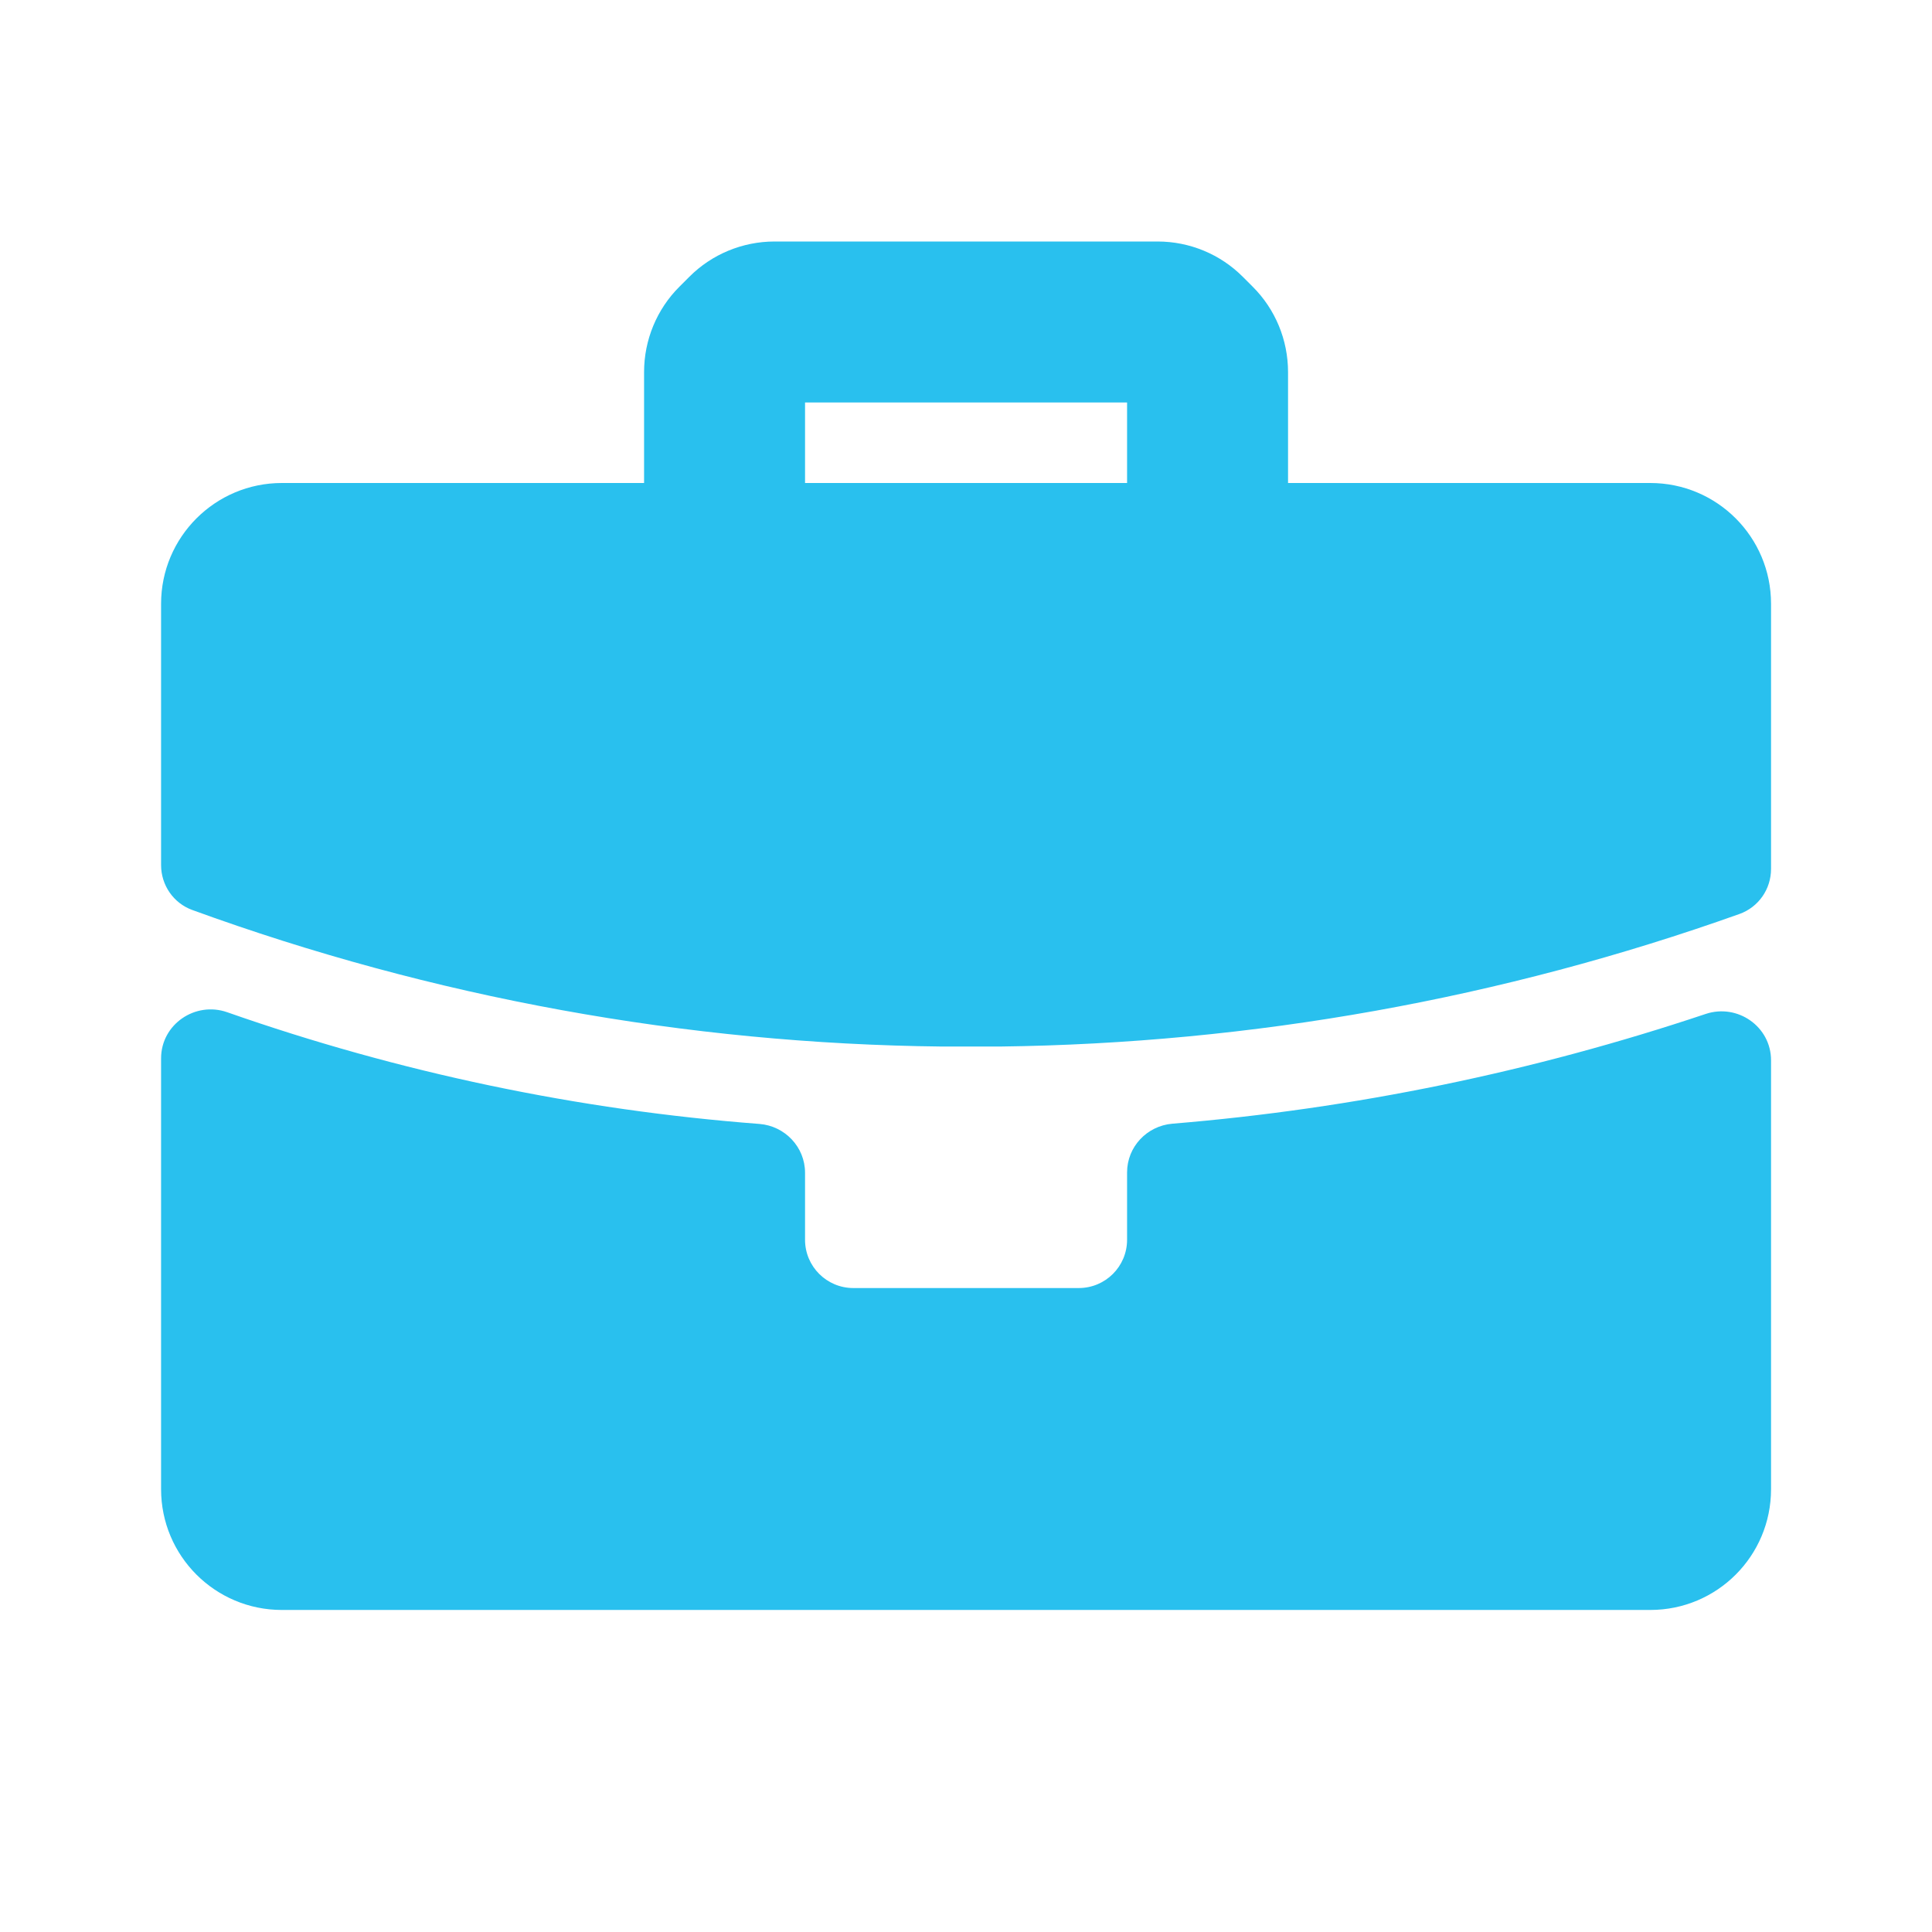 <?xml version="1.0" encoding="UTF-8"?> <svg xmlns="http://www.w3.org/2000/svg" width="16" height="16" viewBox="0 0 16 16" fill="none"><path fill-rule="evenodd" clip-rule="evenodd" d="M1.334 8.765C1.334 8.483 1.617 8.29 1.882 8.383C3.305 8.882 4.786 9.193 6.29 9.308C6.501 9.325 6.667 9.5 6.667 9.712V10.267C6.667 10.488 6.846 10.667 7.067 10.667H8.934C9.155 10.667 9.334 10.488 9.334 10.267V9.709C9.334 9.498 9.498 9.324 9.709 9.306C11.213 9.182 12.695 8.876 14.126 8.397C14.39 8.309 14.667 8.502 14.667 8.781V12.333C14.667 12.886 14.22 13.333 13.667 13.333H2.334C1.782 13.333 1.334 12.886 1.334 12.333V8.765ZM9.586 2C9.852 2 10.106 2.105 10.293 2.293L10.374 2.374C10.562 2.561 10.667 2.816 10.667 3.081V4H13.667C14.22 4 14.667 4.448 14.667 5V7.196C14.667 7.363 14.564 7.512 14.406 7.569C12.44 8.27 10.37 8.641 8.281 8.667H7.801C5.681 8.644 3.582 8.261 1.592 7.536C1.436 7.479 1.334 7.33 1.334 7.164V5C1.334 4.448 1.782 4 2.334 4H5.334V3.081C5.334 2.816 5.439 2.561 5.627 2.374L5.708 2.293C5.895 2.105 6.15 2 6.415 2H9.586ZM9.334 3.333H6.667V4H9.334V3.333Z" fill="#29C0EE"></path></svg> 